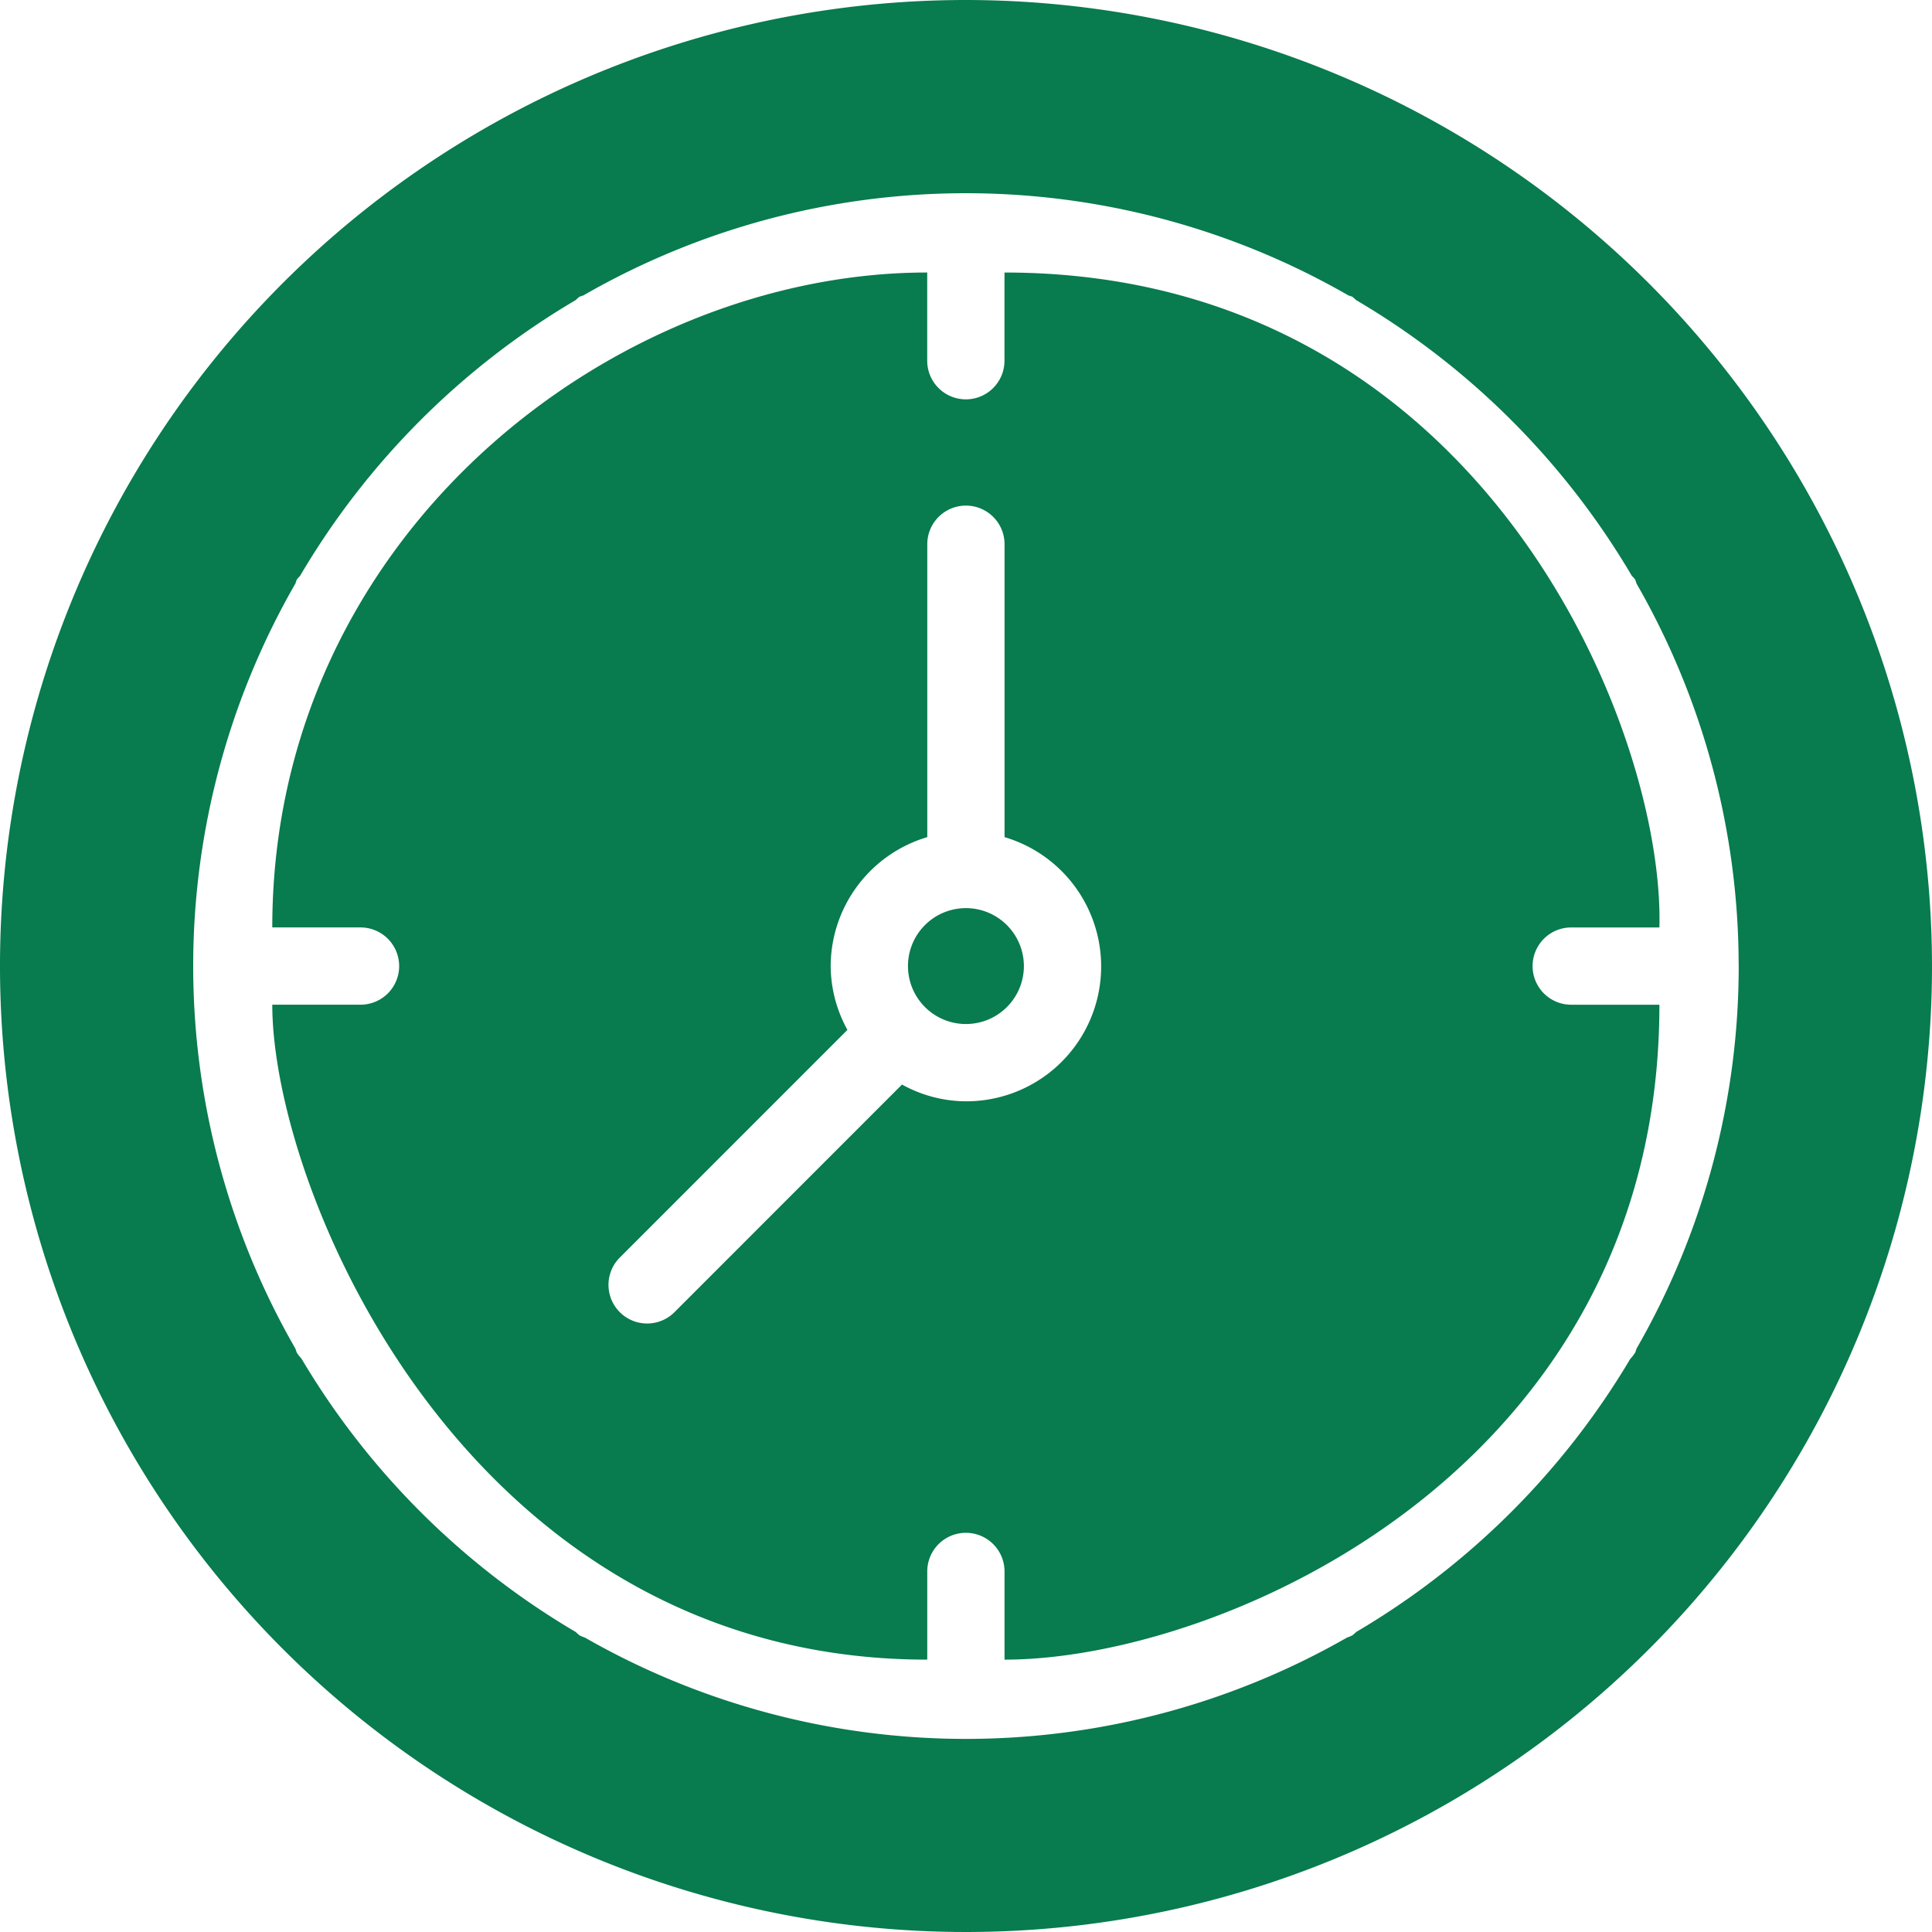 <svg id="グループ_1" data-name="グループ 1" xmlns="http://www.w3.org/2000/svg" width="139.05" height="139.05" viewBox="0 0 139.05 139.05">
  <path id="パス_2" data-name="パス 2" d="M32.922,28.754a4.171,4.171,0,1,0,4.172,4.171A4.176,4.176,0,0,0,32.922,28.754Z" transform="translate(36.597 36.605)" fill="#087b4f"/>
  <path id="パス_3" data-name="パス 3" d="M108.555,62.209H114.9c.373-14.363-12.862-47.136-47.136-47.136v6.347a2.781,2.781,0,1,1-5.562,0V15.072c-22.577,0-47.136,18.9-47.136,47.136h6.35a2.781,2.781,0,0,1,0,5.562h-6.35c0,13.38,14.036,47.136,47.139,47.136V108.56a2.781,2.781,0,1,1,5.562,0v6.347c15.613,0,47.133-13.677,47.133-47.136h-6.347a2.781,2.781,0,1,1,0-5.562ZM64.988,74.723a9.61,9.61,0,0,1-4.6-1.207L44.011,89.9a2.781,2.781,0,1,1-3.933-3.933L56.46,69.582a9.607,9.607,0,0,1-1.206-4.593,9.716,9.716,0,0,1,6.953-9.28V34.629a2.781,2.781,0,1,1,5.562,0V55.71a9.706,9.706,0,0,1-2.781,19.013Z" transform="translate(4.531 4.541)" fill="#087b4f"/>
  <path id="パス_4" data-name="パス 4" d="M78.731,9.206a69.525,69.525,0,1,0,69.525,69.525A69.6,69.6,0,0,0,78.731,9.206Zm55.614,69.531c0,.007,0,.012,0,.018a55.217,55.217,0,0,1-7.355,27.513,2.531,2.531,0,0,1-.094.279,2.747,2.747,0,0,1-.356.46,55.95,55.95,0,0,1-19.729,19.657,2.625,2.625,0,0,1-.273.241,2.683,2.683,0,0,1-.382.158,55.223,55.223,0,0,1-27.427,7.295h0a55.223,55.223,0,0,1-27.428-7.293,2.69,2.69,0,0,1-.379-.157,2.587,2.587,0,0,1-.271-.239,55.951,55.951,0,0,1-19.749-19.682,2.733,2.733,0,0,1-.34-.44,2.6,2.6,0,0,1-.09-.269,55.2,55.2,0,0,1,0-55.082,2.6,2.6,0,0,1,.09-.269,2.6,2.6,0,0,1,.236-.268A55.952,55.952,0,0,1,50.645,30.8a2.6,2.6,0,0,1,.267-.236,2.564,2.564,0,0,1,.27-.091,55.2,55.2,0,0,1,55.081,0,2.57,2.57,0,0,1,.269.09,2.6,2.6,0,0,1,.267.236,55.951,55.951,0,0,1,19.85,19.847,2.634,2.634,0,0,1,.243.275,2.53,2.53,0,0,1,.094.279,55.218,55.218,0,0,1,7.355,27.513C134.341,78.726,134.345,78.731,134.345,78.737Z" transform="translate(-9.206 -9.206)" fill="#087b4f"/>
</svg>
